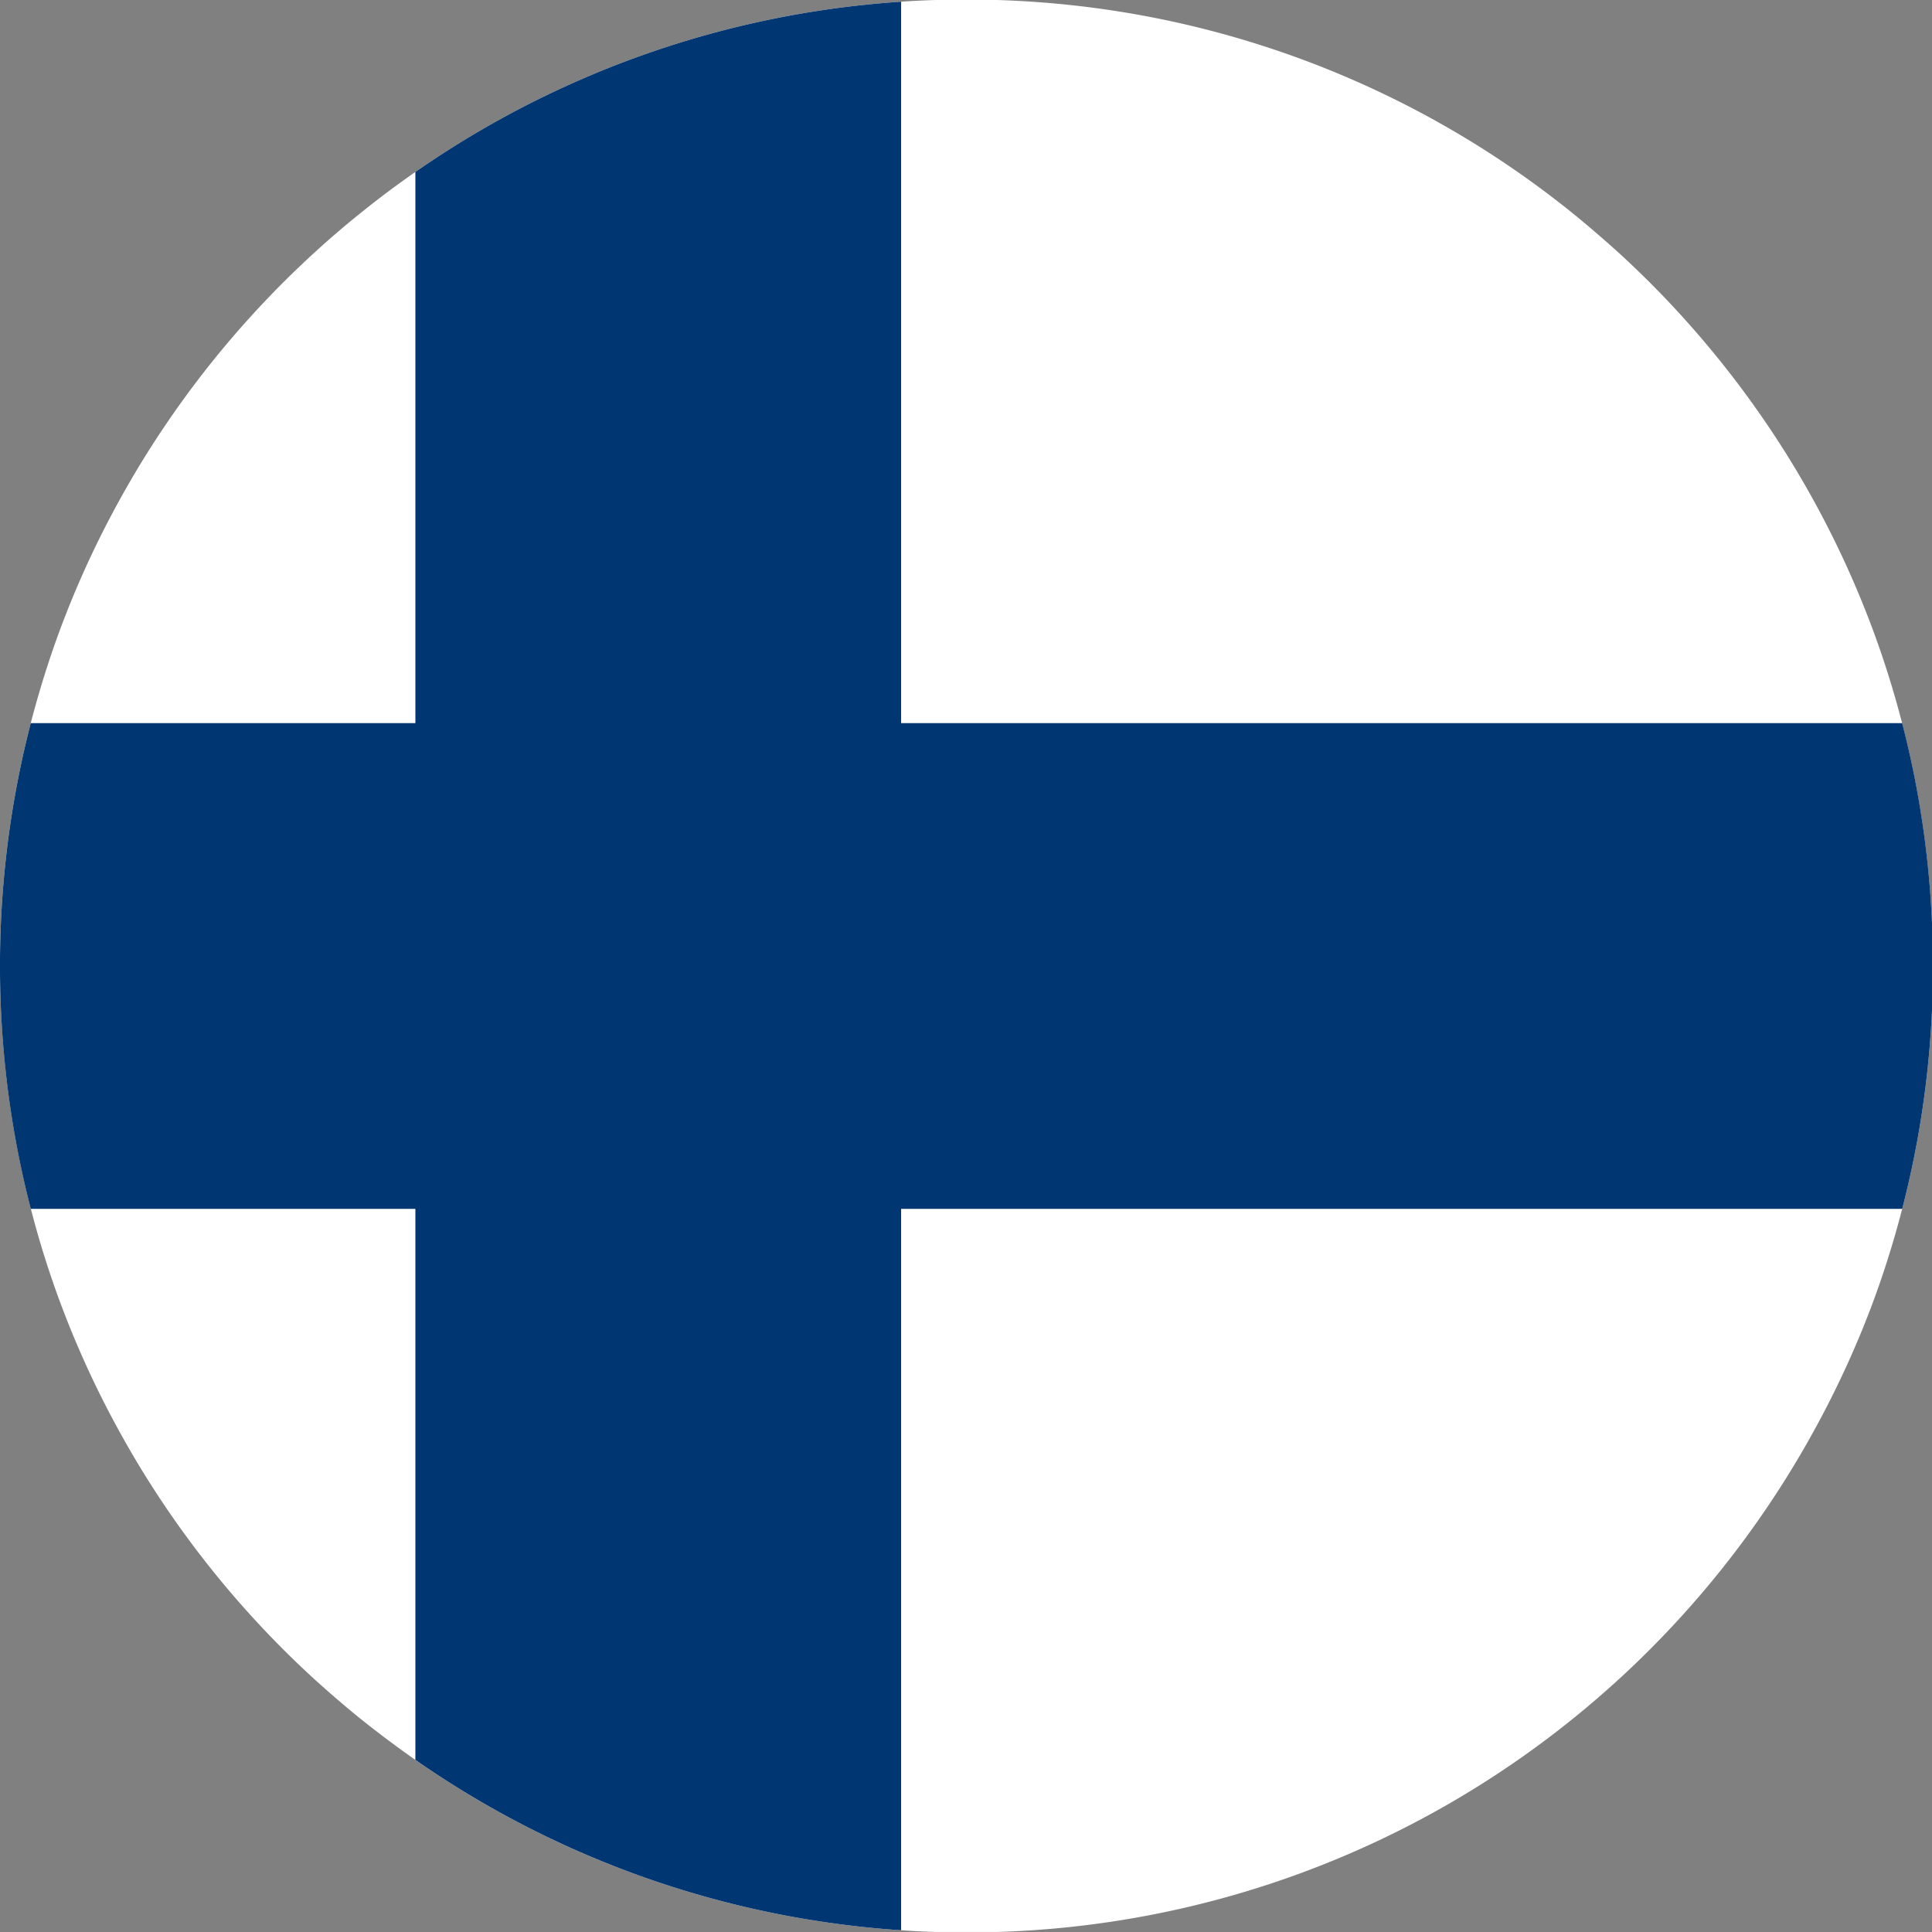<svg xmlns="http://www.w3.org/2000/svg" xmlns:xlink="http://www.w3.org/1999/xlink" width="48" height="48" viewBox="0 0 48 48">
  <rect x="0" y="0" width="48" height="48" fill="#808080" stroke="none"/>
  <defs>
    <clipPath id="clip-path">
      <rect id="Rectangle_1211" data-name="Rectangle 1211" width="48" height="48" fill="none"/>
    </clipPath>
    <clipPath id="clip-finland">
      <rect width="48" height="48"/>
    </clipPath>
  </defs>
  <g id="finland" clip-path="url(#clip-finland)">
    <g id="Group_690" data-name="Group 690" transform="translate(0)">
      <g id="Group_689" data-name="Group 689" clip-path="url(#clip-path)">
        <path id="Path_792" data-name="Path 792" d="M48.024,24h0q0,.1,0,.195a24.257,24.257,0,0,1-.146,2.473,23.9,23.9,0,0,1-.618,3.366q-.259,1-.6,1.97-.081.228-.166.455A23.9,23.9,0,0,1,45.1,35.487q-.143.262-.292.52-.394.682-.831,1.335A24.136,24.136,0,0,1,40.3,41.647q-.578.534-1.191,1.03A23.9,23.9,0,0,1,24.772,48H23.252q-.435-.013-.865-.042-.7-.047-1.386-.133a23.876,23.876,0,0,1-10.682-4.1q-.712-.5-1.386-1.04l-.014-.011q-.612-.5-1.191-1.03a24.136,24.136,0,0,1-3.684-4.306q-.437-.652-.831-1.335-.149-.258-.292-.52A23.862,23.862,0,0,1,1.533,32.46q-.085-.226-.166-.455-.342-.967-.6-1.97a23.908,23.908,0,0,1-.618-3.366A24.185,24.185,0,0,1,0,24.2Q0,24.1,0,24H0q0-.1,0-.195a24.18,24.18,0,0,1,.146-2.473,23.908,23.908,0,0,1,.618-3.366q.26-1,.6-1.97.081-.228.166-.455A23.868,23.868,0,0,1,2.92,12.515q.143-.262.292-.52.394-.682.831-1.334h0A24.133,24.133,0,0,1,7.728,6.354q.578-.534,1.191-1.029l.014-.011q.673-.544,1.386-1.04.187-.13.376-.256A23.866,23.866,0,0,1,21,.176Q21.688.09,22.387.043q.43-.029.864-.042h1.523q.986.031,1.952.14A23.9,23.9,0,0,1,39.105,5.325q.612.5,1.191,1.029a24.13,24.13,0,0,1,3.684,4.307q.437.652.831,1.334.149.258.292.52a23.9,23.9,0,0,1,1.388,3.027q.085.226.166.455.342.967.6,1.97a23.92,23.92,0,0,1,.618,3.366,24.252,24.252,0,0,1,.146,2.473q0,.1,0,.195" transform="translate(0 -0.001)" fill="#fff"/>
        <path id="Path_793" data-name="Path 793" d="M136.544.51V48.425q-.7-.047-1.386-.133a23.873,23.873,0,0,1-10.682-4.1V4.74q.187-.13.376-.256A23.865,23.865,0,0,1,135.157.643q.687-.086,1.386-.133" transform="translate(-114.156 -0.468)" fill="#003772"/>
        <path id="Path_794" data-name="Path 794" d="M48.024,222.756h0q0,.1,0,.195a24.255,24.255,0,0,1-.146,2.473,23.9,23.9,0,0,1-.618,3.366H.765a23.906,23.906,0,0,1-.618-3.366A24.183,24.183,0,0,1,0,222.951q0-.1,0-.195H0q0-.1,0-.195a24.177,24.177,0,0,1,.146-2.473,23.907,23.907,0,0,1,.618-3.366H47.259a23.919,23.919,0,0,1,.618,3.366,24.249,24.249,0,0,1,.146,2.473q0,.1,0,.195" transform="translate(0 -198.756)" fill="#003772"/>
      </g>
    </g>
  </g>
</svg>
